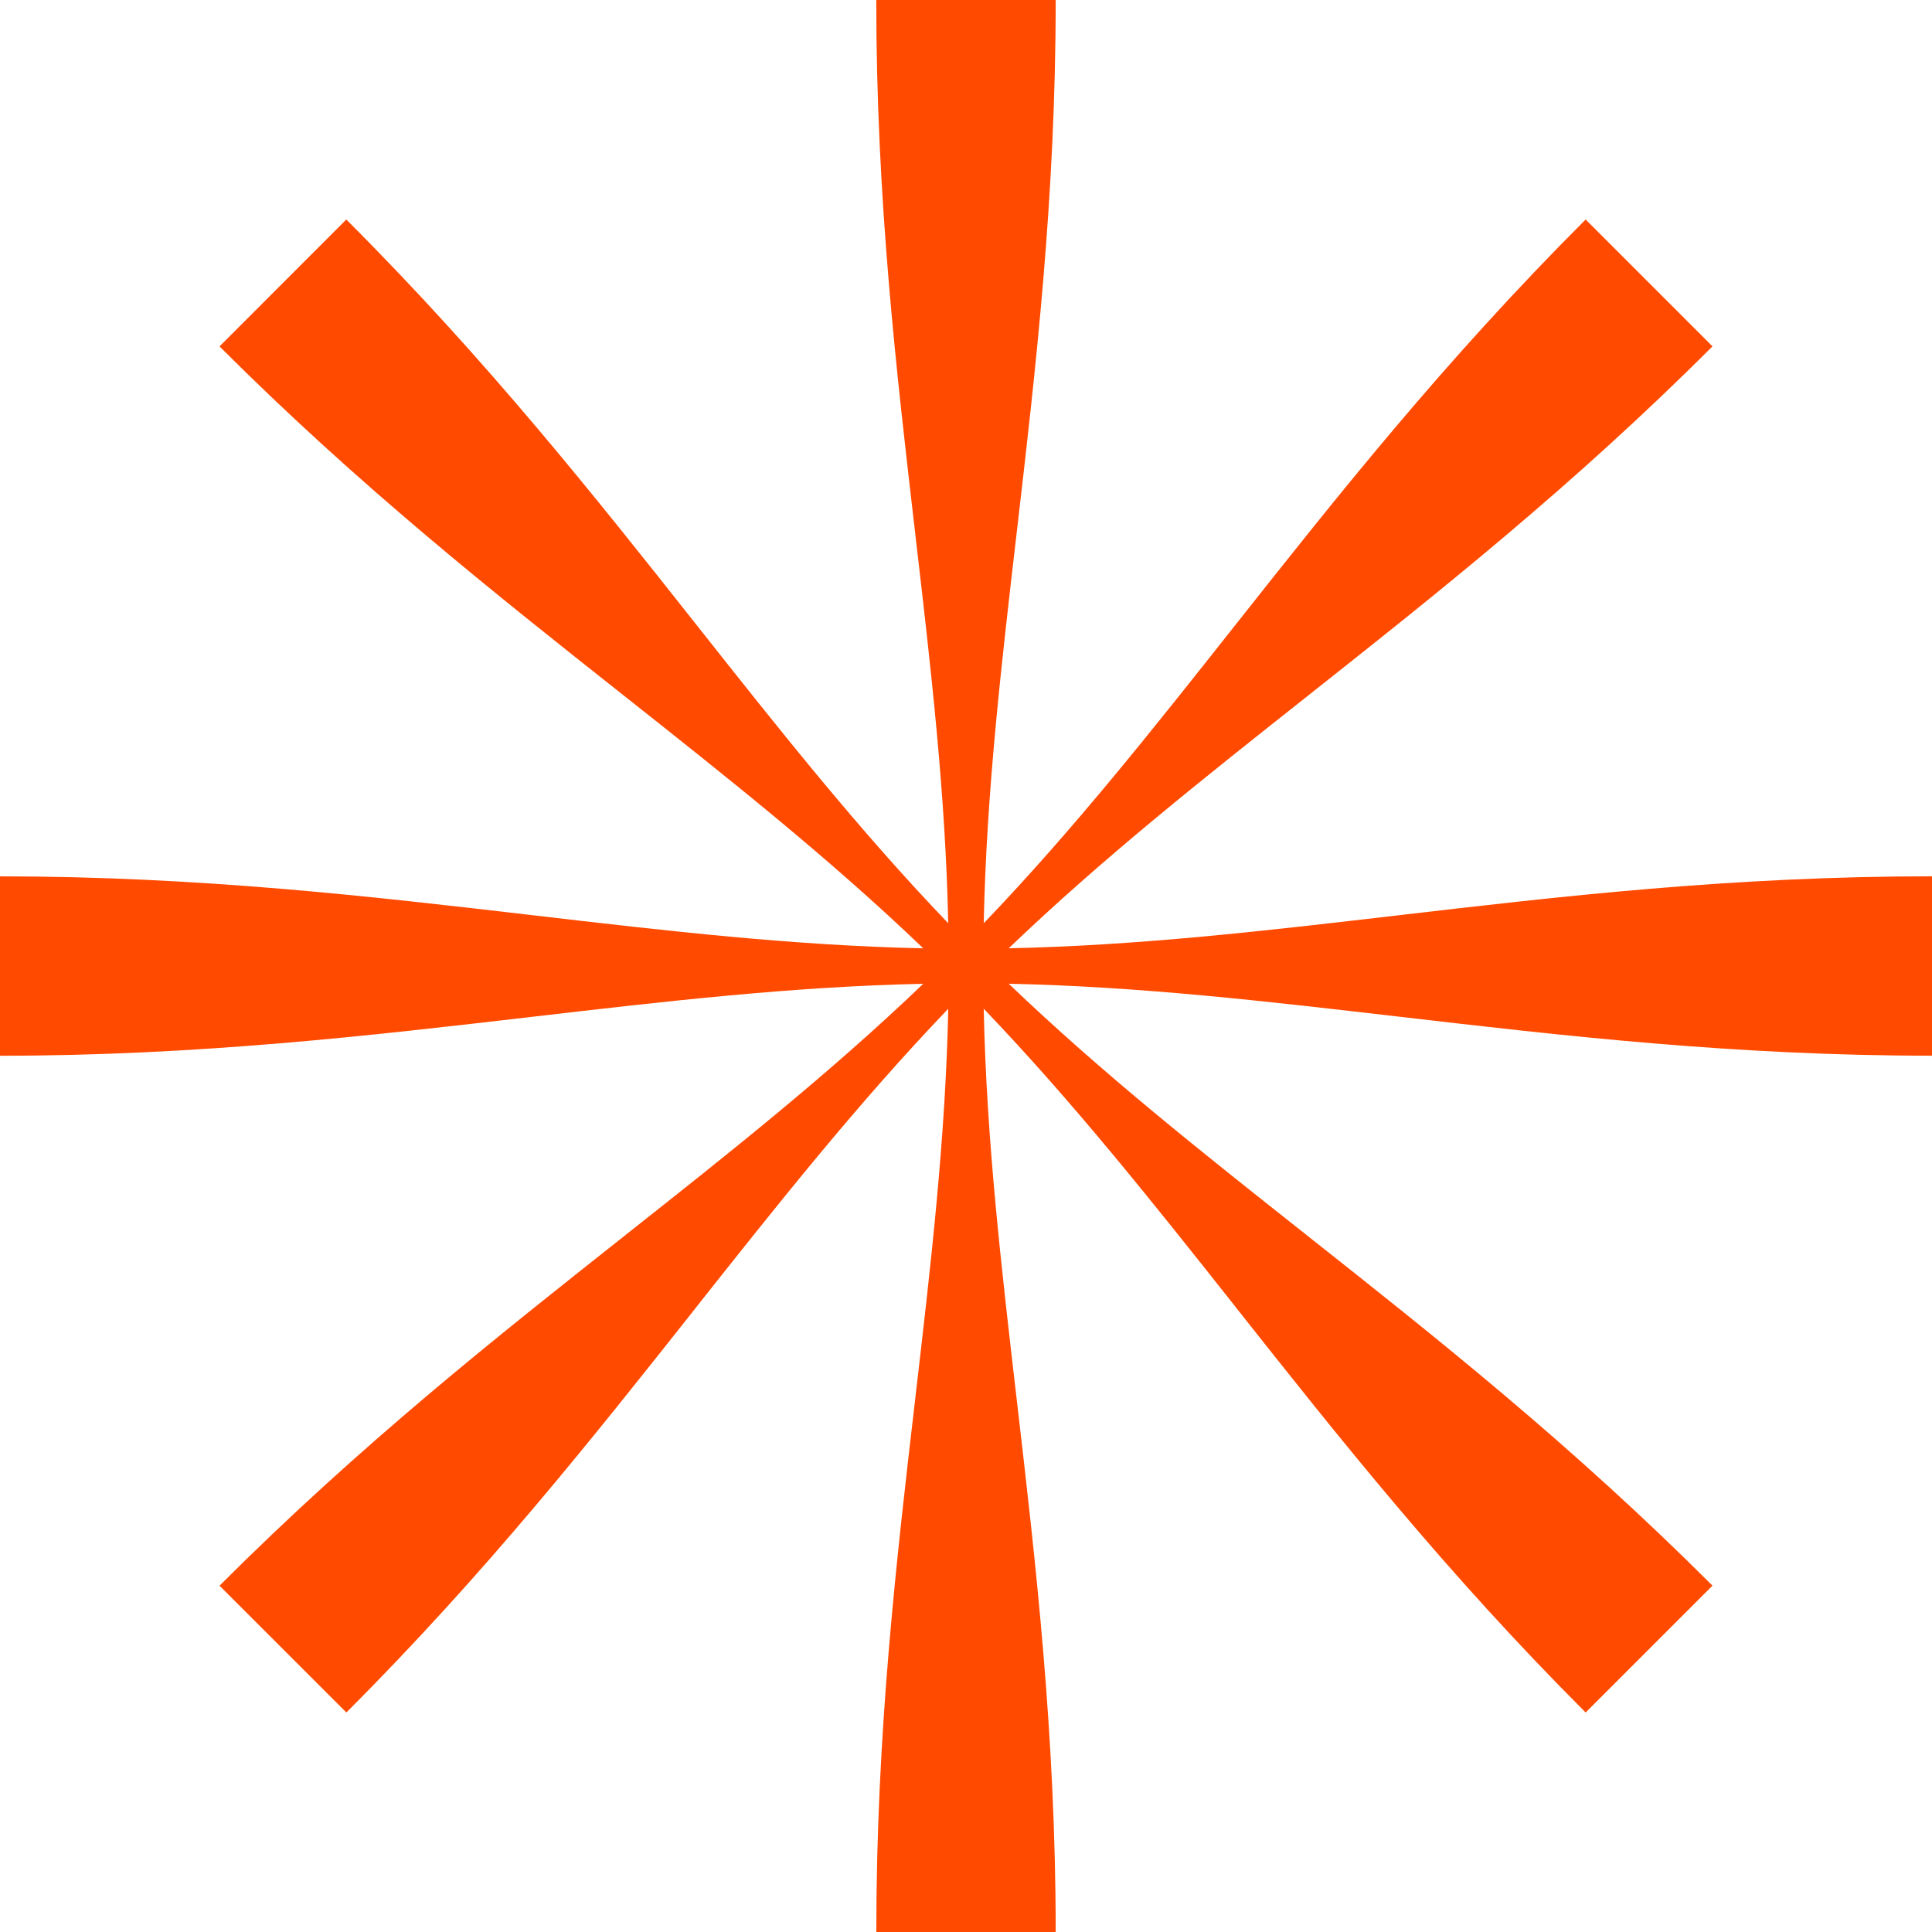 <svg xmlns="http://www.w3.org/2000/svg" width="40" height="40" fill="none"><g clip-path="url(#a)"><path fill="#FF4A00" d="M18.952 11.073c-.393-3.374-.81-6.937-.81-11.073h3.715c0 4.09-.414 7.648-.807 11.025-.32 2.753-.627 5.386-.683 8.09 1.865-1.945 3.496-4.008 5.205-6.169 2.107-2.664 4.332-5.477 7.257-8.401l2.626 2.626c-2.892 2.892-5.7 5.115-8.367 7.226l-.002.002c-2.172 1.719-4.25 3.363-6.201 5.234 2.694-.056 5.306-.361 8.042-.68 3.374-.394 6.937-.81 11.073-.81v3.714c-4.09 0-7.648-.414-11.025-.807h-.003c-2.752-.32-5.384-.626-8.087-.683 1.944 1.863 4.006 3.494 6.165 5.202l.003.003c2.664 2.107 5.477 4.332 8.402 7.257l-2.626 2.626c-2.892-2.892-5.115-5.7-7.225-8.366l-.005-.007-.004-.006c-1.717-2.168-3.36-4.242-5.228-6.191.056 2.704.363 5.337.683 8.09.393 3.377.807 6.935.807 11.025h-3.714c0-4.136.416-7.699.81-11.073v-.005c.319-2.734.623-5.345.68-8.037-1.868 1.949-3.51 4.023-5.228 6.191l-.004.006-.005.007c-2.11 2.666-4.333 5.474-7.225 8.366L4.545 32.83c2.925-2.925 5.738-5.15 8.402-7.257l.003-.003c2.16-1.708 4.221-3.339 6.165-5.202-2.704.057-5.337.363-8.09.683-3.377.393-6.935.807-11.025.807v-3.714c4.136 0 7.699.416 11.073.81 2.736.319 5.348.623 8.042.68-1.952-1.871-4.03-3.516-6.203-5.236-2.667-2.11-5.475-4.334-8.367-7.226L7.17 4.545c2.925 2.924 5.15 5.737 7.257 8.401 1.709 2.16 3.34 4.224 5.205 6.169-.056-2.692-.361-5.303-.68-8.037v-.005Z"/></g><defs><clipPath id="a"><path fill="#fff" d="M0 0h40v40H0z"/></clipPath></defs></svg>